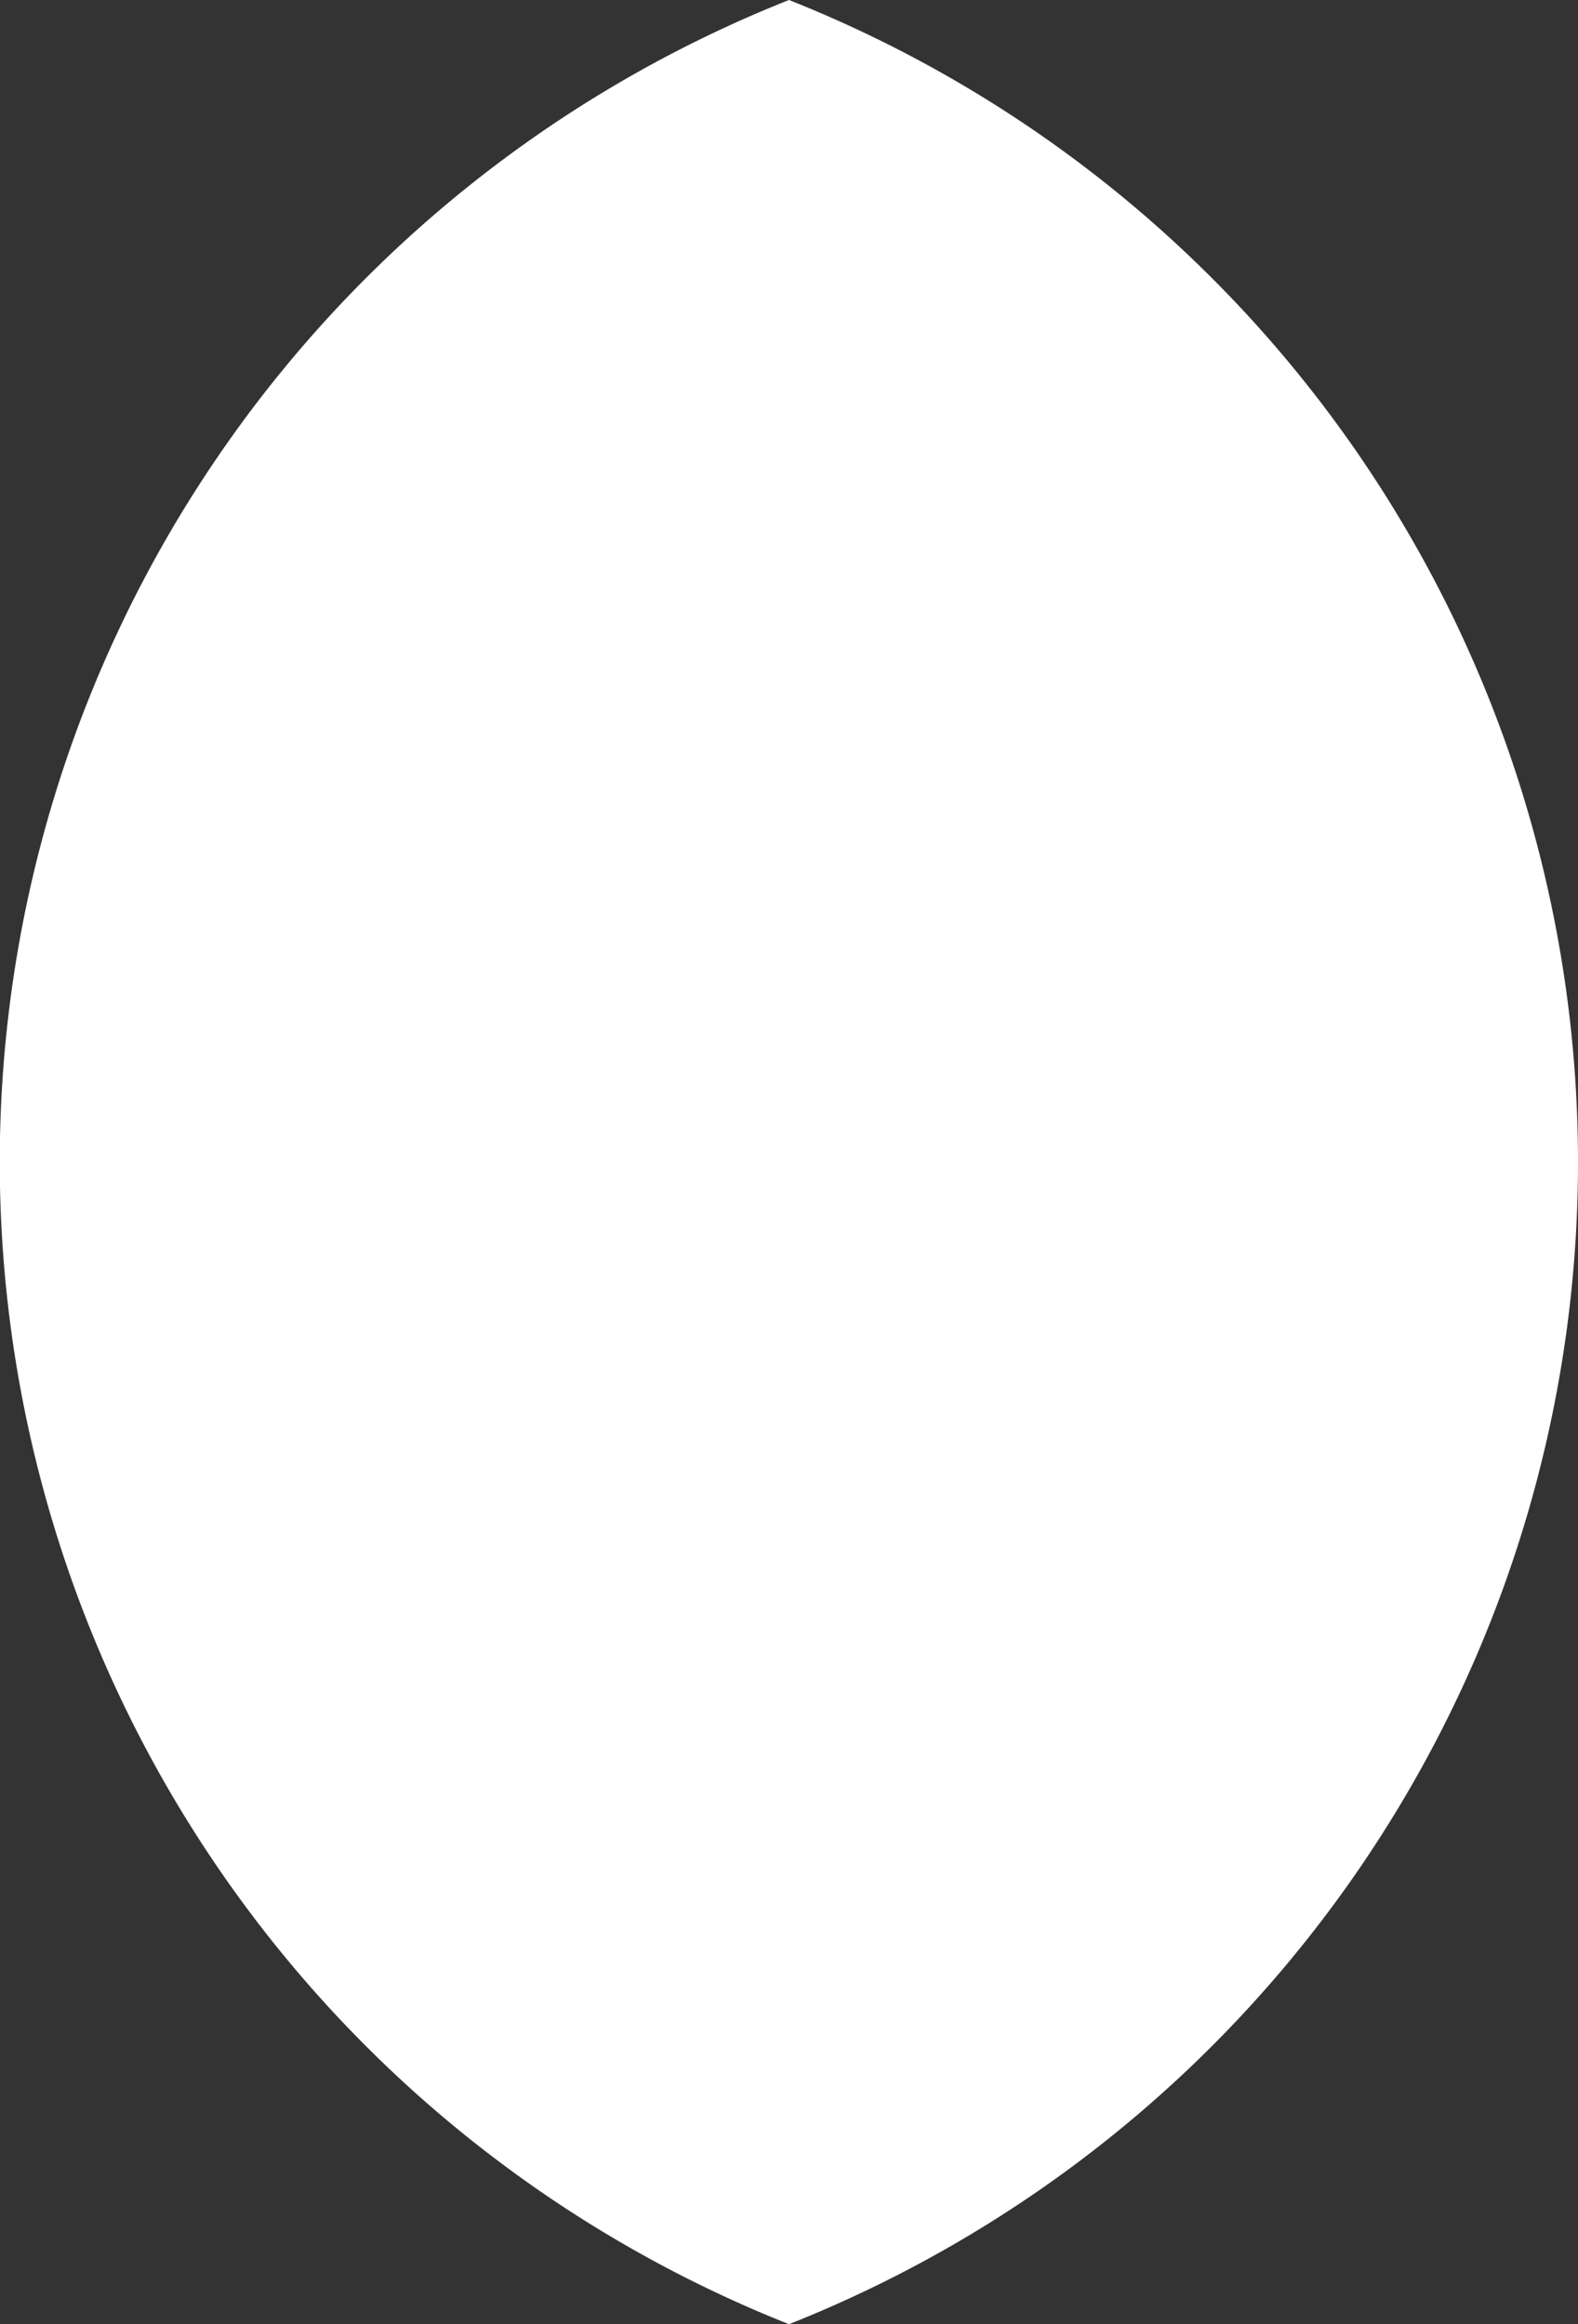 <svg xmlns="http://www.w3.org/2000/svg" viewBox="0 0 226.76 333.98"><rect x="0" y="0" width="226.76" height="333.98" fill="#333333" stroke="none"/><defs><style>.cls-1{fill:#fff;}</style></defs><g id="Layer_2" data-name="Layer 2"><g id="Layer_1-2" data-name="Layer 1"><path class="cls-1" d="M226.76,167A179.65,179.65,0,0,0,113.38,0a179.66,179.66,0,0,0,0,334A179.65,179.65,0,0,0,226.76,167"/></g></g></svg>